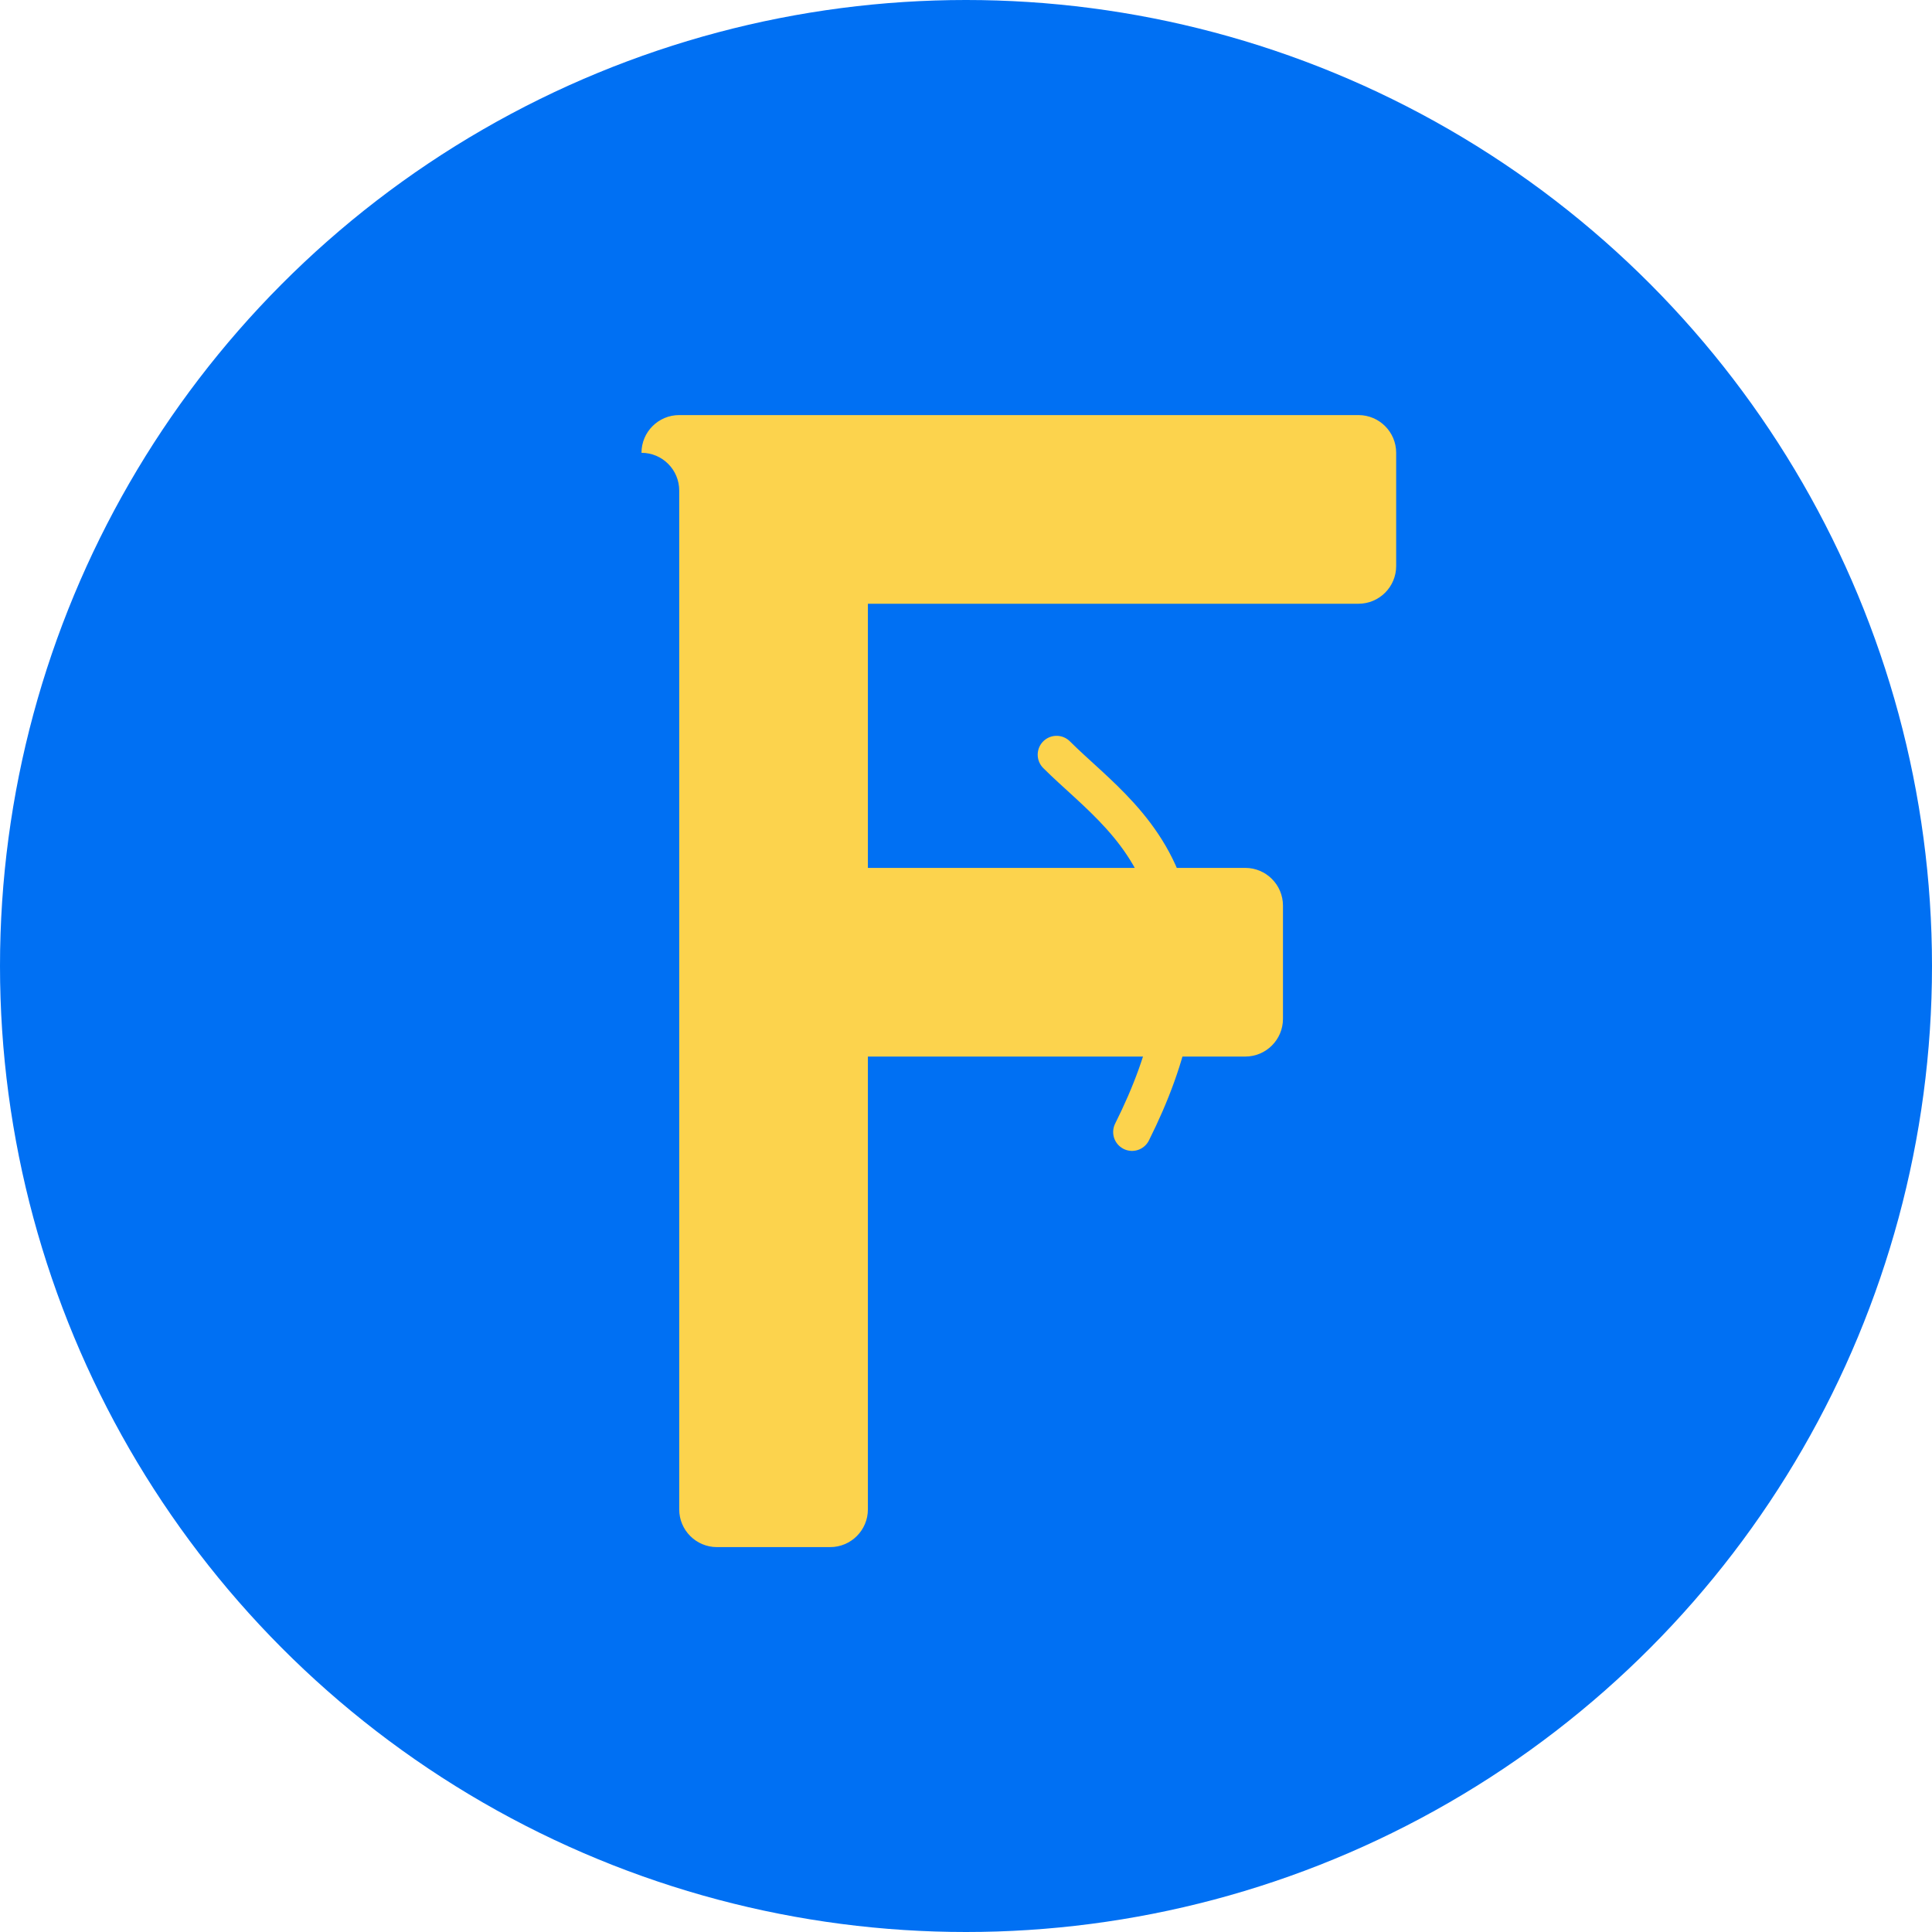 <svg width="512" height="512" viewBox="0 0 512 512" fill="none" xmlns="http://www.w3.org/2000/svg">
  <!-- Background circle -->
  <circle cx="256" cy="256" r="256" fill="#0070f3"/>
  
  <!-- F letter in decorative style in yellow for "Familia" -->
  <path d="M170 120C170 114.477 174.477 110 180 110H360C365.523 110 370 114.477 370 120V150C370 155.523 365.523 160 360 160H230V230H330C335.523 230 340 234.477 340 240V270C340 275.523 335.523 280 330 280H230V400C230 405.523 225.523 410 220 410H190C184.477 410 180 405.523 180 400V130C180 124.477 175.523 120 170 120Z" fill="#fcd34d"/>
  
  <!-- Decorative swoosh -->
  <path d="M300 300C310 280 315 260 310 240C305 220 290 210 280 200" stroke="#fcd34d" stroke-width="10" stroke-linecap="round"/>
</svg> 